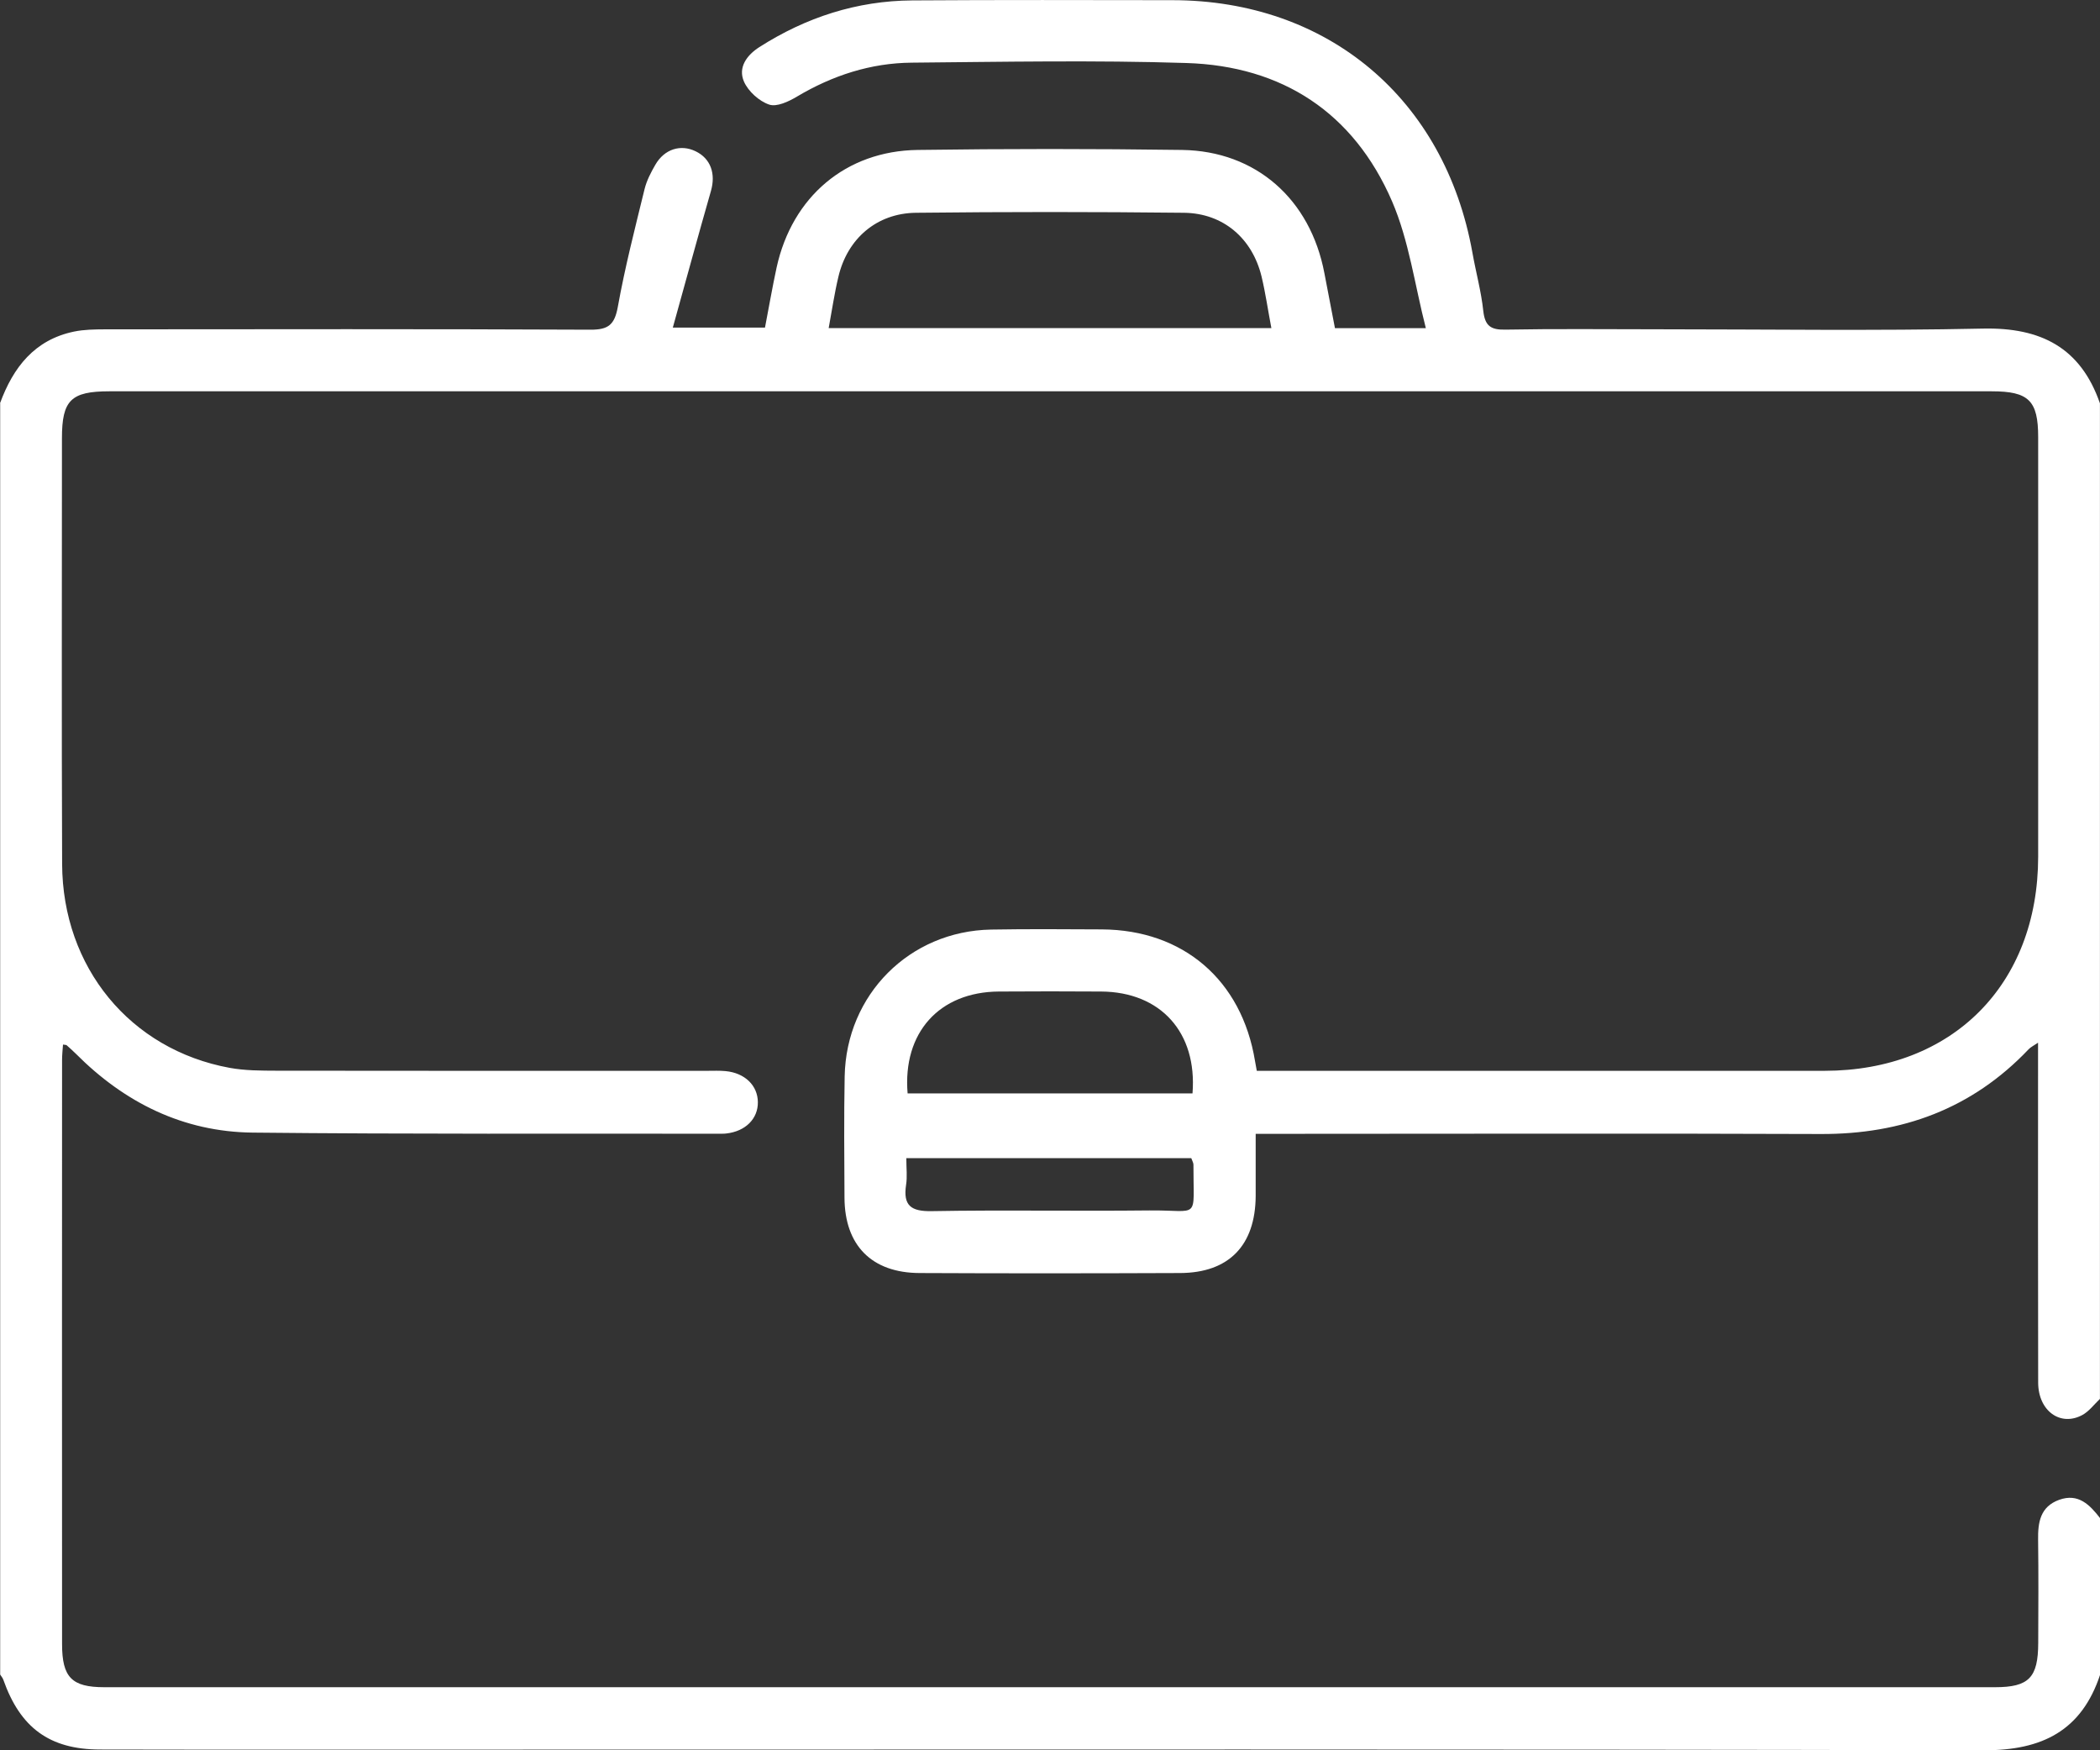 <svg width="36" height="30" viewBox="0 0 36 30" fill="none" xmlns="http://www.w3.org/2000/svg">
<rect x="0" y="0" width="36" height="30" fill="#333333" stroke="none"/>
<g clip-path="url(#clip0_470_10813)">
<path d="M0 6.913C0.226 6.296 0.593 5.823 1.271 5.683C1.441 5.648 1.619 5.646 1.794 5.645C4.57 5.643 7.347 5.638 10.123 5.651C10.43 5.652 10.535 5.566 10.591 5.261C10.713 4.582 10.886 3.911 11.05 3.24C11.086 3.095 11.159 2.954 11.235 2.823C11.39 2.555 11.668 2.468 11.925 2.593C12.184 2.718 12.273 2.978 12.187 3.275C11.968 4.038 11.76 4.805 11.534 5.615H13.114C13.181 5.268 13.24 4.924 13.314 4.582C13.58 3.373 14.5 2.587 15.73 2.57C17.241 2.549 18.752 2.549 20.263 2.57C21.532 2.588 22.464 3.416 22.704 4.683C22.762 4.992 22.822 5.301 22.885 5.625H24.443C24.252 4.881 24.154 4.123 23.863 3.449C23.206 1.932 21.982 1.131 20.339 1.08C18.771 1.03 17.199 1.06 15.63 1.074C14.926 1.08 14.273 1.293 13.665 1.654C13.522 1.74 13.315 1.838 13.184 1.792C13.012 1.733 12.826 1.565 12.753 1.397C12.649 1.156 12.801 0.946 13.018 0.807C13.817 0.297 14.688 0.014 15.637 0.007C17.125 -0.003 18.612 0.001 20.1 0.003C22.765 0.006 24.768 1.694 25.241 4.328C25.3 4.663 25.392 4.993 25.428 5.331C25.457 5.586 25.555 5.655 25.806 5.65C26.673 5.634 27.54 5.644 28.407 5.644C30.27 5.644 32.133 5.672 33.995 5.632C34.985 5.611 35.667 5.957 35.999 6.913V23.977C35.9 24.071 35.813 24.191 35.696 24.254C35.319 24.457 34.941 24.181 34.94 23.698C34.936 21.9 34.938 20.102 34.938 18.304C34.938 18.177 34.938 18.049 34.938 17.872C34.86 17.925 34.812 17.947 34.777 17.984C33.806 19.006 32.606 19.443 31.211 19.437C28.153 19.425 25.095 19.434 22.037 19.434C21.886 19.434 21.734 19.434 21.526 19.434C21.526 19.807 21.527 20.154 21.526 20.501C21.52 21.348 21.066 21.817 20.229 21.82C18.741 21.826 17.253 21.827 15.765 21.82C14.944 21.817 14.481 21.347 14.477 20.529C14.473 19.835 14.467 19.142 14.48 18.449C14.507 17.046 15.593 15.958 16.99 15.933C17.623 15.922 18.256 15.927 18.889 15.93C20.285 15.938 21.286 16.799 21.514 18.183C21.521 18.227 21.53 18.272 21.545 18.354H21.928C25.045 18.354 28.162 18.355 31.278 18.354C33.467 18.352 34.938 16.879 34.94 14.684C34.942 12.287 34.94 9.89 34.94 7.492C34.94 6.866 34.778 6.707 34.144 6.707C23.387 6.707 12.631 6.707 1.875 6.707C1.216 6.707 1.062 6.86 1.062 7.511C1.062 9.943 1.055 12.376 1.065 14.808C1.072 16.582 2.233 17.99 3.937 18.303C4.2 18.351 4.473 18.351 4.742 18.352C7.203 18.356 9.663 18.354 12.124 18.354C12.229 18.354 12.336 18.349 12.44 18.359C12.769 18.391 12.989 18.605 12.992 18.89C12.996 19.176 12.778 19.392 12.451 19.428C12.428 19.431 12.405 19.432 12.381 19.432C9.697 19.429 7.014 19.441 4.331 19.413C3.142 19.4 2.135 18.901 1.297 18.058C1.247 18.009 1.195 17.962 1.143 17.916C1.136 17.909 1.122 17.911 1.08 17.904C1.074 17.993 1.064 18.08 1.064 18.167C1.063 21.504 1.062 24.841 1.064 28.178C1.064 28.75 1.229 28.919 1.789 28.919C12.593 28.919 23.396 28.919 34.199 28.919C34.782 28.919 34.94 28.755 34.941 28.158C34.943 27.571 34.947 26.983 34.939 26.396C34.934 26.093 34.975 25.825 35.3 25.707C35.629 25.589 35.824 25.792 36.003 26.023V28.702C35.684 29.666 35.007 30.002 34.013 30C25.554 29.98 17.095 29.989 8.636 29.989C6.328 29.989 4.02 29.992 1.712 29.987C0.848 29.985 0.347 29.613 0.057 28.791C0.046 28.758 0.021 28.732 0.003 28.702C0.003 21.439 0.003 14.176 0.003 6.913H0ZM14.206 5.624H21.795C21.736 5.315 21.695 5.025 21.627 4.741C21.469 4.087 20.971 3.655 20.297 3.647C18.765 3.63 17.233 3.63 15.701 3.647C15.029 3.655 14.527 4.09 14.373 4.742C14.305 5.026 14.263 5.316 14.206 5.623V5.624ZM15.559 18.741H20.443C20.526 17.696 19.896 17.002 18.878 16.995C18.293 16.991 17.707 16.991 17.122 16.995C16.102 17.002 15.472 17.7 15.559 18.741ZM15.537 19.852C15.537 20.027 15.555 20.171 15.533 20.307C15.479 20.665 15.617 20.766 15.975 20.759C17.217 20.737 18.459 20.761 19.702 20.747C20.583 20.738 20.456 20.933 20.459 19.962C20.459 19.93 20.438 19.898 20.422 19.851H15.537V19.852Z" fill="white"/>
</g>
<defs>
<clipPath id="clip0_470_10813">
<rect width="36" height="30" fill="white"/>
</clipPath>
</defs>
</svg>
